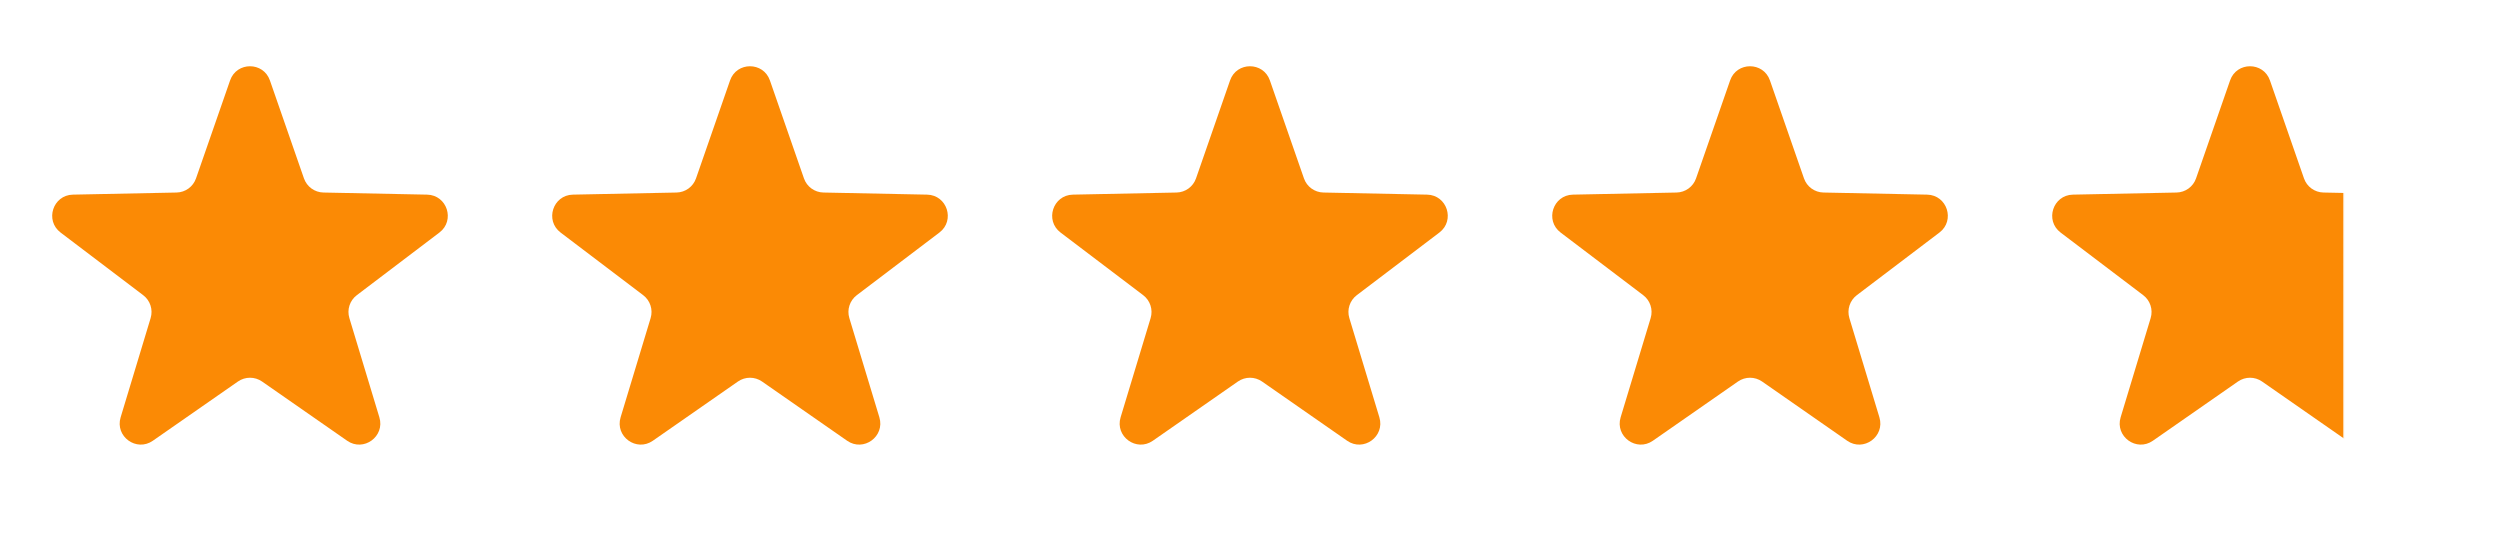<svg width="83" height="18" viewBox="0 0 83 18" fill="none" xmlns="http://www.w3.org/2000/svg">
<path d="M7.639 2.67C7.857 2.043 8.743 2.043 8.961 2.67L10.091 5.922C10.188 6.199 10.446 6.386 10.738 6.392L14.18 6.462C14.844 6.476 15.118 7.319 14.589 7.72L11.846 9.8C11.612 9.977 11.514 10.28 11.599 10.56L12.595 13.855C12.788 14.491 12.07 15.012 11.526 14.633L8.7 12.666C8.46 12.499 8.14 12.499 7.9 12.666L5.074 14.633C4.53 15.012 3.812 14.491 4.005 13.855L5.001 10.56C5.086 10.28 4.988 9.977 4.754 9.8L2.011 7.72C1.482 7.319 1.756 6.476 2.42 6.462L5.862 6.392C6.154 6.386 6.412 6.199 6.508 5.922L7.639 2.67Z" fill="#FB8A05"/>
<path d="M24.238 2.67C24.456 2.043 25.343 2.043 25.561 2.67L26.691 5.922C26.787 6.199 27.045 6.386 27.338 6.392L30.78 6.462C31.444 6.476 31.718 7.319 31.189 7.72L28.445 9.8C28.212 9.977 28.113 10.28 28.198 10.56L29.195 13.855C29.387 14.491 28.67 15.012 28.125 14.633L25.299 12.666C25.059 12.499 24.74 12.499 24.5 12.666L21.674 14.633C21.129 15.012 20.412 14.491 20.604 13.855L21.601 10.56C21.686 10.28 21.587 9.977 21.354 9.8L18.611 7.72C18.082 7.319 18.356 6.476 19.019 6.462L22.461 6.392C22.754 6.386 23.012 6.199 23.108 5.922L24.238 2.67Z" fill="#FB8A05"/>
<path d="M40.838 2.67C41.056 2.043 41.943 2.043 42.16 2.67L43.291 5.922C43.387 6.199 43.645 6.386 43.938 6.392L47.38 6.462C48.043 6.476 48.317 7.319 47.788 7.72L45.045 9.8C44.812 9.977 44.713 10.28 44.798 10.56L45.795 13.855C45.987 14.491 45.27 15.012 44.725 14.633L41.899 12.666C41.659 12.499 41.34 12.499 41.099 12.666L38.274 14.633C37.729 15.012 37.012 14.491 37.204 13.855L38.201 10.56C38.285 10.28 38.187 9.977 37.954 9.8L35.21 7.72C34.681 7.319 34.955 6.476 35.619 6.462L39.061 6.392C39.353 6.386 39.612 6.199 39.708 5.922L40.838 2.67Z" fill="#FB8A05"/>
<path d="M57.44 2.67C57.657 2.043 58.544 2.043 58.762 2.67L59.892 5.922C59.988 6.199 60.246 6.386 60.539 6.392L63.981 6.462C64.645 6.476 64.919 7.319 64.39 7.72L61.646 9.8C61.413 9.977 61.315 10.28 61.399 10.56L62.396 13.855C62.588 14.491 61.871 15.012 61.326 14.633L58.501 12.666C58.26 12.499 57.941 12.499 57.701 12.666L54.875 14.633C54.33 15.012 53.613 14.491 53.805 13.855L54.802 10.56C54.887 10.28 54.788 9.977 54.555 9.8L51.812 7.72C51.283 7.319 51.557 6.476 52.22 6.462L55.662 6.392C55.955 6.386 56.213 6.199 56.309 5.922L57.44 2.67Z" fill="#FB8A05"/>
<path d="M74.039 2.67C74.257 2.043 75.144 2.043 75.362 2.67L76.492 5.922C76.588 6.199 76.846 6.386 77.139 6.392L80.581 6.462C81.244 6.476 81.518 7.319 80.989 7.72L78.246 9.8C78.013 9.977 77.914 10.28 77.999 10.56L78.996 13.855C79.188 14.491 78.471 15.012 77.926 14.633L75.1 12.666C74.86 12.499 74.541 12.499 74.301 12.666L71.475 14.633C70.93 15.012 70.213 14.491 70.405 13.855L71.402 10.56C71.487 10.28 71.388 9.977 71.155 9.8L68.411 7.72C67.882 7.319 68.156 6.476 68.82 6.462L72.262 6.392C72.555 6.386 72.813 6.199 72.909 5.922L74.039 2.67Z" fill="url(#paint0_linear_310_1669)"/>
<defs>
<linearGradient id="paint0_linear_310_1669" x1="66.4" y1="9.068" x2="83" y2="9.068" gradientUnits="userSpaceOnUse">
<stop offset="0.685" stop-color="#FB8A05"/>
<stop offset="0.69" stop-color="white" stop-opacity="0"/>
</linearGradient>
</defs>
</svg>
